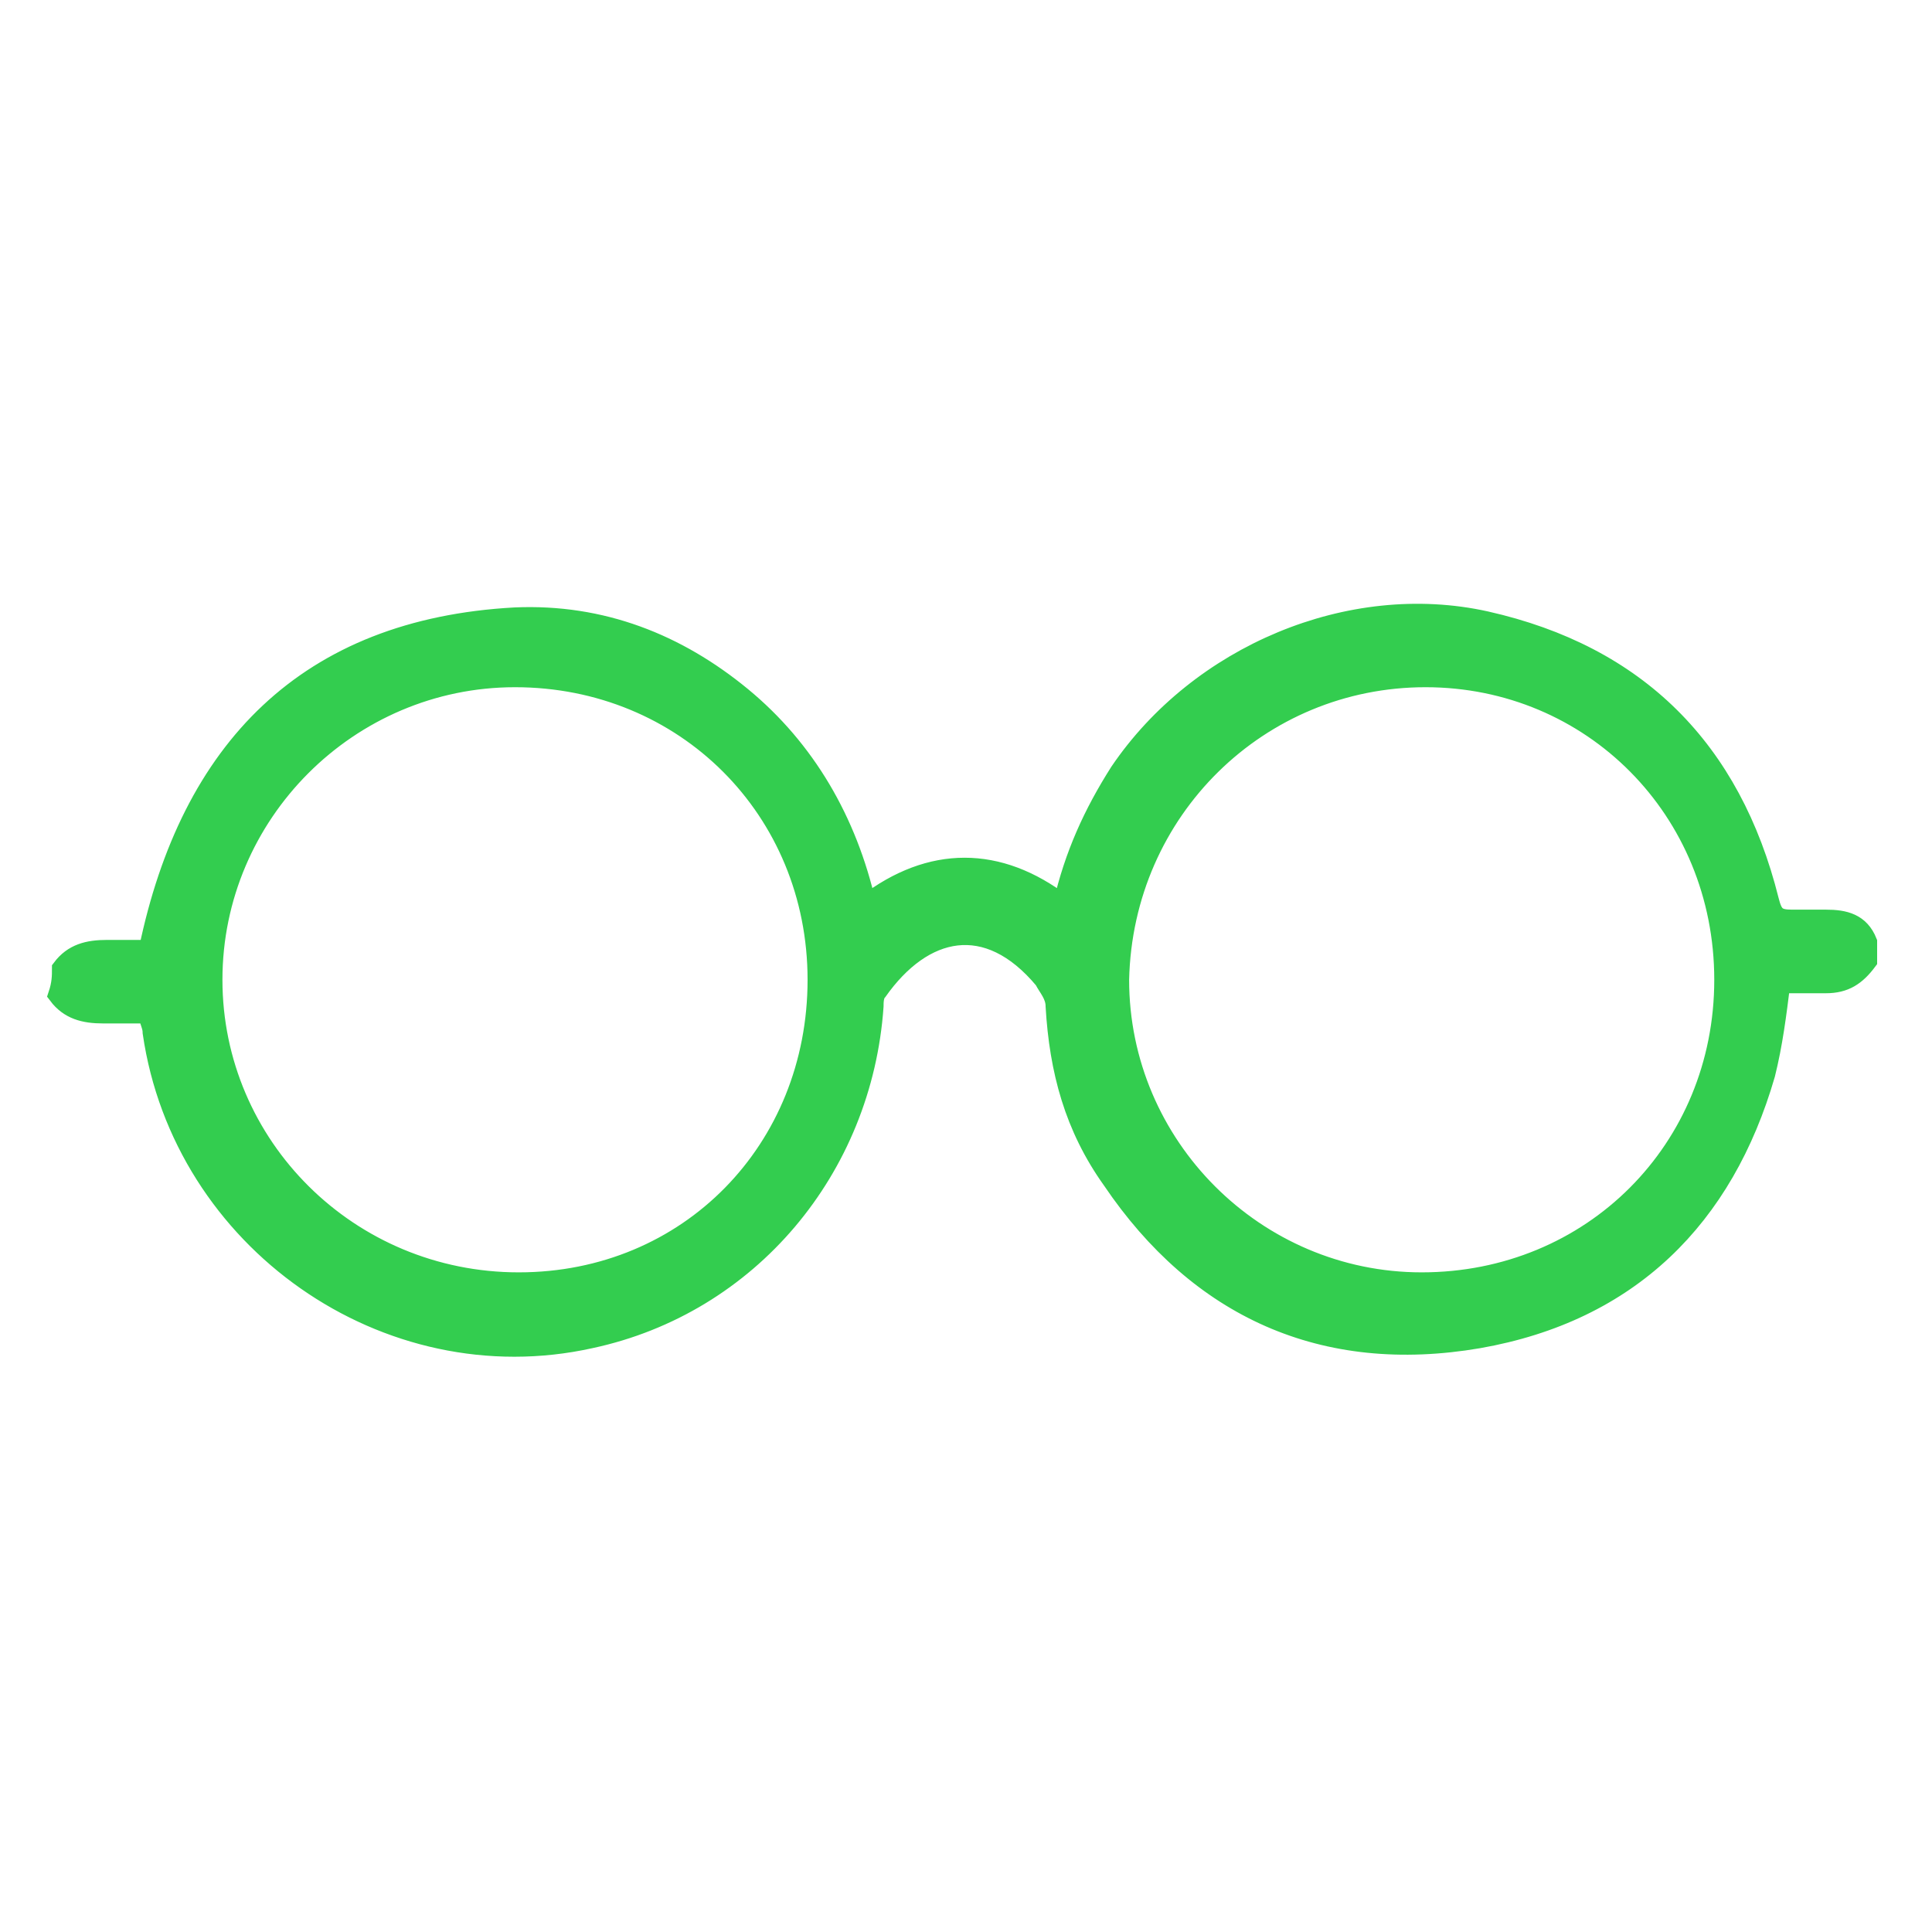 <?xml version="1.0" encoding="UTF-8"?>
<svg xmlns="http://www.w3.org/2000/svg" width="30" height="30" viewBox="0 0 30 30" fill="none">
  <path d="M0.957 15.038C1.133 14.803 1.368 14.745 1.661 14.745C1.896 14.745 2.13 14.745 2.306 14.745C2.952 11.635 4.77 9.758 7.997 9.582C9.346 9.523 10.519 9.993 11.517 10.814C12.514 11.635 13.159 12.75 13.453 14.041C14.45 13.278 15.506 13.278 16.503 14.041C16.679 13.278 16.972 12.633 17.383 11.987C18.615 10.169 20.962 9.172 23.073 9.641C25.42 10.169 26.887 11.635 27.473 13.982C27.532 14.217 27.591 14.275 27.825 14.275C28.001 14.275 28.177 14.275 28.353 14.275C28.647 14.275 28.881 14.334 28.998 14.627C28.998 14.745 28.998 14.803 28.998 14.921C28.823 15.155 28.647 15.273 28.353 15.273C28.119 15.273 27.884 15.273 27.649 15.273C27.591 15.742 27.532 16.211 27.415 16.68C26.769 18.91 25.303 20.376 22.956 20.787C20.551 21.198 18.615 20.318 17.266 18.323C16.679 17.502 16.444 16.622 16.386 15.625C16.386 15.449 16.268 15.331 16.21 15.214C15.33 14.158 14.332 14.393 13.629 15.39C13.57 15.449 13.57 15.566 13.57 15.625C13.394 18.147 11.634 20.259 9.17 20.787C6.002 21.491 2.834 19.262 2.365 16.035C2.365 15.918 2.306 15.859 2.306 15.742C2.072 15.742 1.837 15.742 1.602 15.742C1.309 15.742 1.074 15.683 0.898 15.449C0.957 15.273 0.957 15.155 0.957 15.038ZM7.997 10.521C5.416 10.521 3.304 12.633 3.304 15.214C3.304 17.795 5.416 19.907 8.055 19.907C10.695 19.907 12.69 17.854 12.69 15.214C12.69 12.574 10.637 10.521 7.997 10.521ZM26.769 15.214C26.769 12.574 24.716 10.521 22.135 10.521C19.554 10.521 17.442 12.574 17.383 15.214C17.383 17.795 19.495 19.907 22.076 19.907C24.716 19.907 26.769 17.854 26.769 15.214Z" fill="#33CD4F" stroke="#33CD4F" stroke-width="0.3"></path>
</svg>
